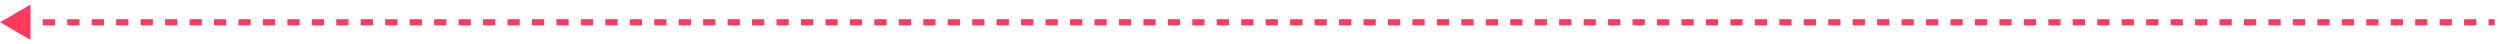 <?xml version="1.0" encoding="utf-8"?>
<svg xmlns="http://www.w3.org/2000/svg" fill="none" height="100%" overflow="visible" preserveAspectRatio="none" style="display: block;" viewBox="0 0 450 8" width="100%">
<path d="M0 4L5.494 7.172V0.828L0 4ZM3.302 4V4.549H5.503V4V3.451H3.302V4ZM7.704 4V4.549H9.905V4V3.451H7.704V4ZM12.107 4V4.549H14.308V4V3.451H12.107V4ZM16.509 4V4.549H18.71V4V3.451H16.509V4ZM20.911 4V4.549H23.112V4V3.451H20.911V4ZM25.314 4V4.549H27.515V4V3.451H25.314V4ZM29.716 4V4.549H31.917V4V3.451H29.716V4ZM34.118 4V4.549H36.319V4V3.451H34.118V4ZM38.521 4V4.549H40.722V4V3.451H38.521V4ZM42.923 4V4.549H45.124V4V3.451H42.923V4ZM47.325 4V4.549H49.527V4V3.451H47.325V4ZM51.728 4V4.549H53.929V4V3.451H51.728V4ZM56.13 4V4.549H58.331V4V3.451H56.13V4ZM60.532 4V4.549H62.734V4V3.451H60.532V4ZM64.935 4V4.549H67.136V4V3.451H64.935V4ZM69.337 4V4.549H71.538V4V3.451H69.337V4ZM73.74 4V4.549H75.941V4V3.451H73.74V4ZM78.142 4V4.549H80.343V4V3.451H78.142V4ZM82.544 4V4.549H84.745V4V3.451H82.544V4ZM86.947 4V4.549H89.148V4V3.451H86.947V4ZM91.349 4V4.549H93.55V4V3.451H91.349V4ZM95.751 4V4.549H97.953V4V3.451H95.751V4ZM100.154 4V4.549H102.355V4V3.451H100.154V4ZM104.556 4V4.549H106.757V4V3.451H104.556V4ZM108.958 4V4.549H111.16V4V3.451H108.958V4ZM113.361 4V4.549H115.562V4V3.451H113.361V4ZM117.763 4V4.549H119.964V4V3.451H117.763V4ZM122.165 4V4.549H124.367V4V3.451H122.165V4ZM126.568 4V4.549H128.769V4V3.451H126.568V4ZM130.97 4V4.549H133.171V4V3.451H130.97V4ZM135.373 4V4.549H137.574V4V3.451H135.373V4ZM139.775 4V4.549H141.976V4V3.451H139.775V4ZM144.177 4V4.549H146.379V4V3.451H144.177V4ZM148.58 4V4.549H150.781V4V3.451H148.58V4ZM152.982 4V4.549H155.183V4V3.451H152.982V4ZM157.384 4V4.549H159.586V4V3.451H157.384V4ZM161.787 4V4.549H163.988V4V3.451H161.787V4ZM166.189 4V4.549H168.39V4V3.451H166.189V4ZM170.592 4V4.549H172.793V4V3.451H170.592V4ZM174.994 4V4.549H177.195V4V3.451H174.994V4ZM179.396 4V4.549H181.598V4V3.451H179.396V4ZM183.799 4V4.549H186V4V3.451H183.799V4ZM188.201 4V4.549H190.402V4V3.451H188.201V4ZM192.603 4V4.549H194.805V4V3.451H192.603V4ZM197.006 4V4.549H199.207V4V3.451H197.006V4ZM201.408 4V4.549H203.609V4V3.451H201.408V4ZM205.811 4V4.549H208.012V4V3.451H205.811V4ZM210.213 4V4.549H212.414V4V3.451H210.213V4ZM214.615 4V4.549H216.817V4V3.451H214.615V4ZM219.018 4V4.549H221.219V4V3.451H219.018V4ZM223.42 4V4.549H225.621V4V3.451H223.42V4ZM227.822 4V4.549H230.024V4V3.451H227.822V4ZM232.225 4V4.549H234.426V4V3.451H232.225V4ZM236.627 4V4.549H238.828V4V3.451H236.627V4ZM241.03 4V4.549H243.231V4V3.451H241.03V4ZM245.432 4V4.549H247.633V4V3.451H245.432V4ZM249.834 4V4.549H252.036V4V3.451H249.834V4ZM254.237 4V4.549H256.438V4V3.451H254.237V4ZM258.639 4V4.549H260.84V4V3.451H258.639V4ZM263.041 4V4.549H265.243V4V3.451H263.041V4ZM267.444 4V4.549H269.645V4V3.451H267.444V4ZM271.846 4V4.549H274.047V4V3.451H271.846V4ZM276.248 4V4.549H278.45V4V3.451H276.248V4ZM280.651 4V4.549H282.852V4V3.451H280.651V4ZM285.053 4V4.549H287.254V4V3.451H285.053V4ZM289.455 4V4.549H291.657V4V3.451H289.455V4ZM293.858 4V4.549H296.059V4V3.451H293.858V4ZM298.26 4V4.549H300.461V4V3.451H298.26V4ZM302.662 4V4.549H304.864V4V3.451H302.662V4ZM307.065 4V4.549H309.266V4V3.451H307.065V4ZM311.467 4V4.549H313.668V4V3.451H311.467V4ZM315.87 4V4.549H318.071V4V3.451H315.87V4ZM320.272 4V4.549H322.473V4V3.451H320.272V4ZM324.674 4V4.549H326.875V4V3.451H324.674V4ZM329.077 4V4.549H331.278V4V3.451H329.077V4ZM333.479 4V4.549H335.68V4V3.451H333.479V4ZM337.881 4V4.549H340.082V4V3.451H337.881V4ZM342.284 4V4.549H344.485V4V3.451H342.284V4ZM346.686 4V4.549H348.887V4V3.451H346.686V4ZM351.088 4V4.549H353.289V4V3.451H351.088V4ZM355.491 4V4.549H357.692V4V3.451H355.491V4ZM359.893 4V4.549H362.094V4V3.451H359.893V4ZM364.295 4V4.549H366.496V4V3.451H364.295V4ZM368.698 4V4.549H370.899V4V3.451H368.698V4ZM373.1 4V4.549H375.301V4V3.451H373.1V4ZM377.502 4V4.549H379.704V4V3.451H377.502V4ZM381.905 4V4.549H384.106V4V3.451H381.905V4ZM386.307 4V4.549H388.508V4V3.451H386.307V4ZM390.709 4V4.549H392.911V4V3.451H390.709V4ZM395.112 4V4.549H397.313V4V3.451H395.112V4ZM399.514 4V4.549H401.715V4V3.451H399.514V4ZM403.916 4V4.549H406.118V4V3.451H403.916V4ZM408.319 4V4.549H410.52V4V3.451H408.319V4ZM412.721 4V4.549H414.922V4V3.451H412.721V4ZM417.123 4V4.549H419.325V4V3.451H417.123V4ZM421.526 4V4.549H423.727V4V3.451H421.526V4ZM425.928 4V4.549H428.129V4V3.451H425.928V4ZM430.33 4V4.549H432.532V4V3.451H430.33V4ZM434.733 4V4.549H436.934V4V3.451H434.733V4ZM439.135 4V4.549H441.336V4V3.451H439.135V4ZM443.537 4V4.549H445.739V4V3.451H443.537V4ZM447.94 4V4.549H449.041V4V3.451H447.94V4Z" fill="#FF3A5E" id="Vector 34"/>
</svg>